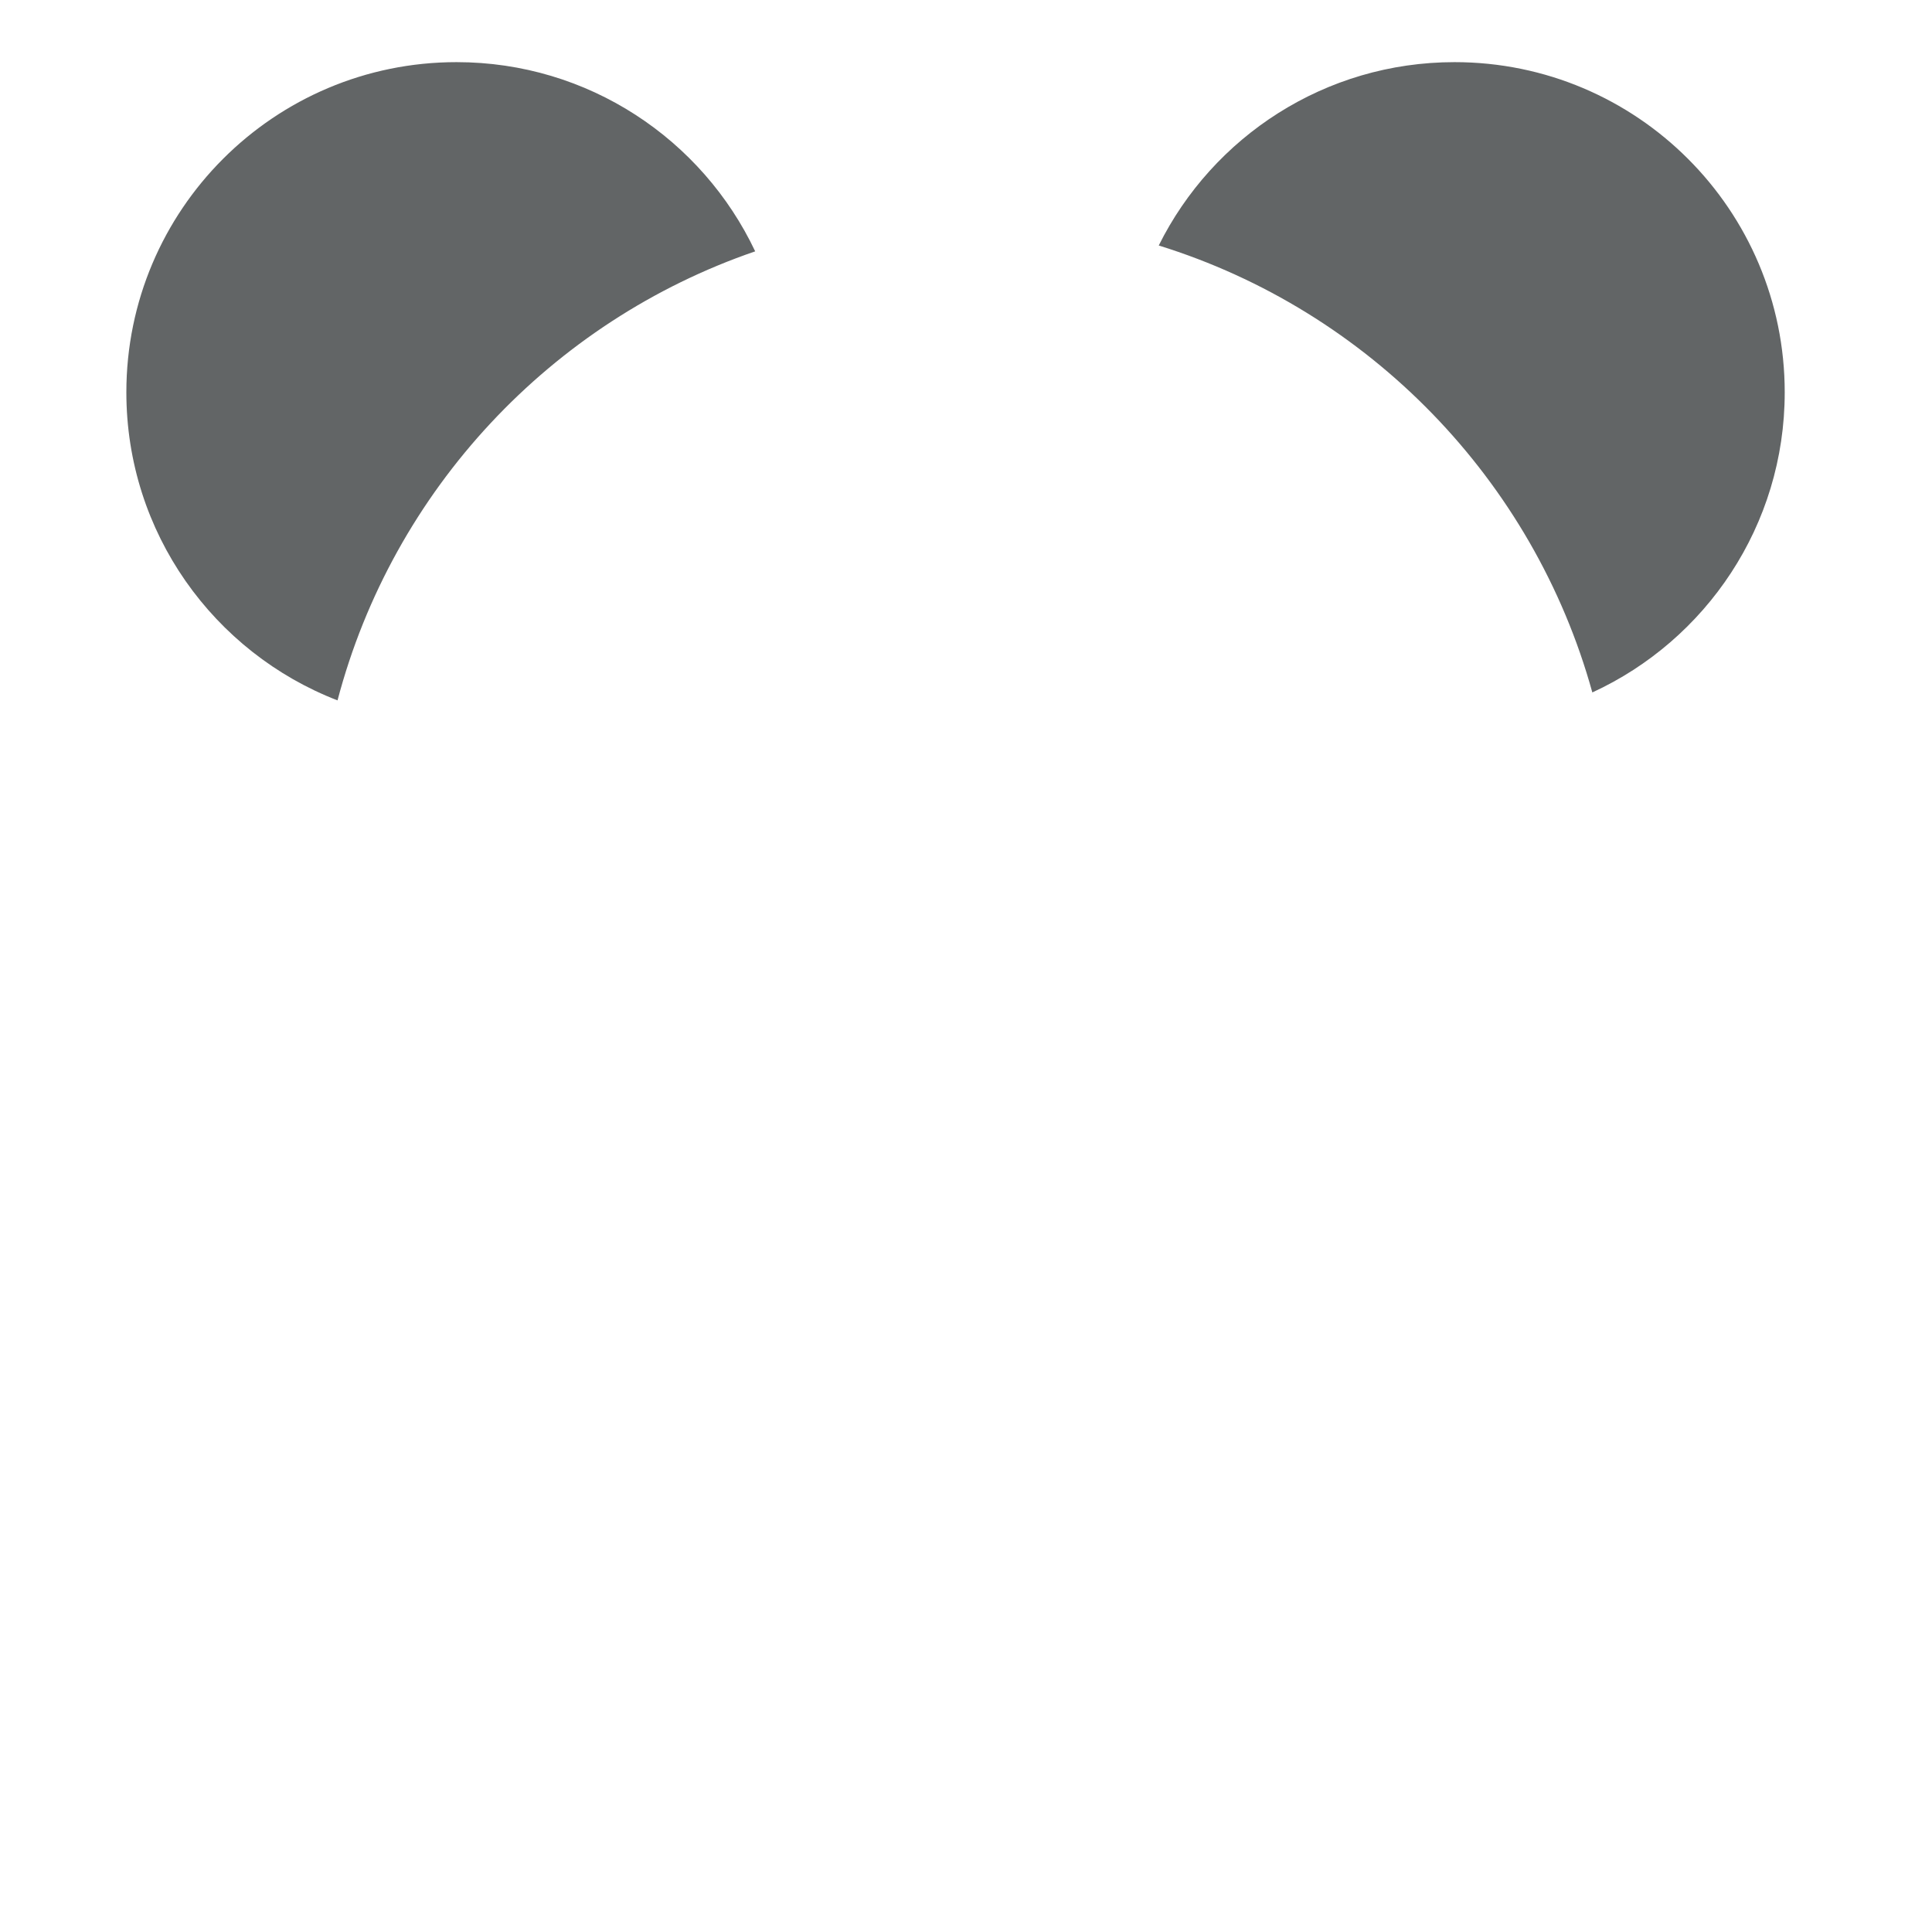 <svg xmlns="http://www.w3.org/2000/svg" viewBox="0 0 512 512" enable-background="new 0 0 512 512"><path fill="#626566" d="M307.08 65.058c14.322-28.798 44.04-48.59 78.387-48.59 48.326 0 87.502 39.176 87.502 87.502 0 35.29-20.895 65.695-50.984 79.534-15.622-56.4-59.213-101.172-114.908-118.446zM89.447 185.608c14.68-55.754 56.604-100.46 110.685-118.996-14.015-29.638-44.182-50.144-79.143-50.144-48.327 0-87.503 39.176-87.503 87.502 0 37.204 23.222 68.98 55.96 81.638z"/></svg>